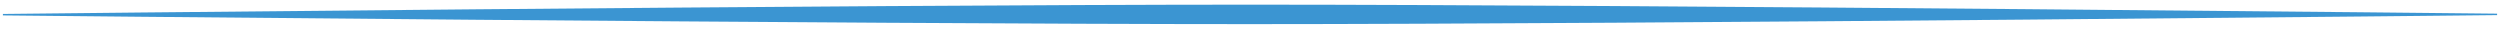<?xml version="1.0" encoding="UTF-8"?><svg id="Layer_1" xmlns="http://www.w3.org/2000/svg" viewBox="0 0 86 1"><path d="m.1.53v-.05S29.17.16,43,.16s42.9.31,42.9.31v.05s-29.06.31-42.9.31S.1.53.1.53Z" style="fill:#3b95d2; stroke-width:0px;"/></svg>